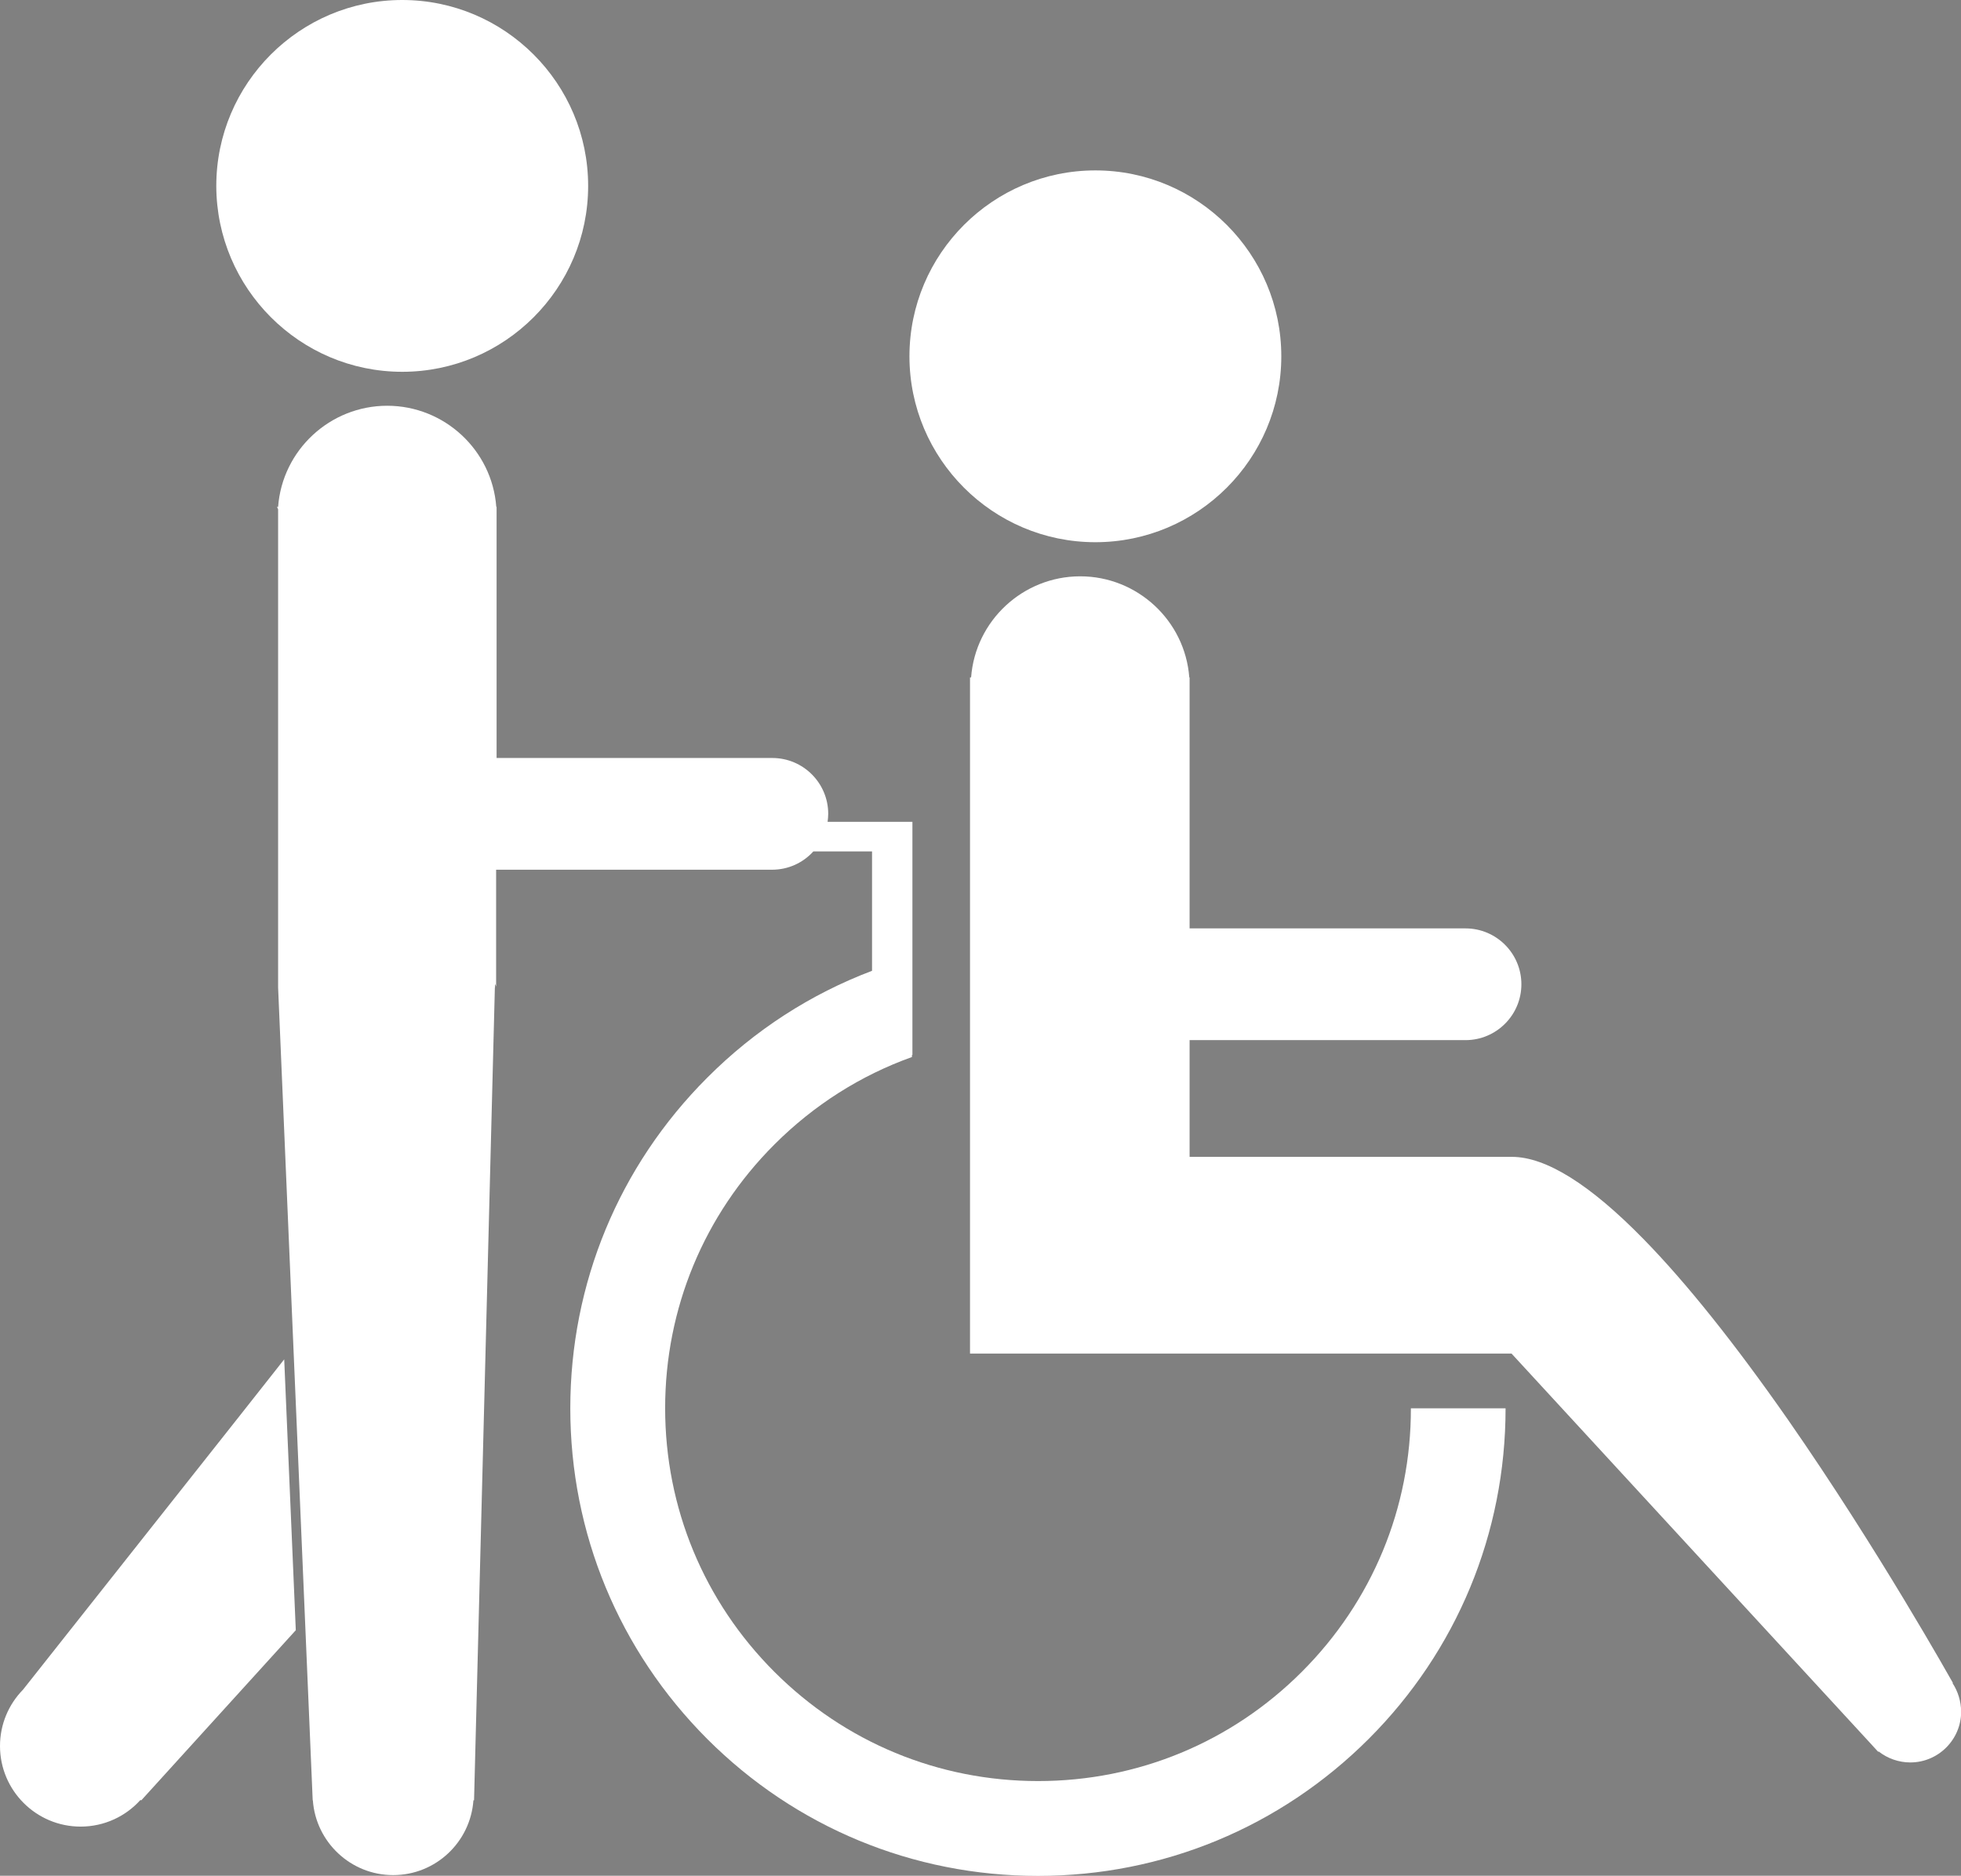<?xml version="1.0" encoding="utf-8"?>
<!-- Generator: Adobe Illustrator 19.2.0, SVG Export Plug-In . SVG Version: 6.00 Build 0)  -->
<svg version="1.1" id="Layer_1" xmlns="http://www.w3.org/2000/svg" xmlns:xlink="http://www.w3.org/1999/xlink" x="0px" y="0px"
	 viewBox="0 0 1253 1198.7" style="enable-background:new 0 0 1253 1198.7;" xml:space="preserve">
<rect x="0" y="0" width="1253" height="1198.7" fill="#808080" stroke="none"/>
<style type="text/css">
	.st0{fill:#FFFFFF;}
</style>
<path d="M433.1,661.2"/>
<path d="M433.1,668.4"/>
<g>
	<path class="st0" d="M1247.6,1075.6l0.2-0.2l-0.3-0.5c-0.5-0.8-47.4-84.8-105.1-167.7c-34-48.7-65-87.5-92.2-115.3
		c-34.1-34.9-62.4-52.6-84.1-52.6h-206v-74.6h176.3c19.7,0,35.7-16,35.7-35.7s-16-35.7-35.7-35.7H760.1V432.9h-0.2
		c-2.7-36.3-33.2-64.6-69.7-64.6s-67,28.3-69.7,64.6h-0.7V865h346l229.8,249.6c0.7,0.8,1.3,1.5,2,2.2l2.5,2.7l0.3-0.2
		c5.7,4.5,12.9,7,20.2,7c17.9,0,32.5-14.6,32.5-32.5C1253,1087.2,1251.1,1081,1247.6,1075.6z"/>
	<path class="st0" d="M699.9,346.5c65.5,0,118.8-53.3,118.8-118.8s-53.3-118.8-118.8-118.8s-118.8,53.3-118.8,118.8
		C581.1,293.2,634.4,346.5,699.9,346.5z"/>
	<path class="st0" d="M831.8,1068.4c-45,45-104.8,69.8-168.5,69.8s-123.5-24.8-168.5-69.8S425,963.6,425,899.9
		c0-63.6,24.8-123.5,69.8-168.5c25.3-25.3,55.2-44.2,87.9-55.9v-1.3h0.3v-149h-10.5h-15.1h-28.6c0.2-1.7,0.4-3.3,0.4-5.1
		c0-19.7-16-35.7-35.7-35.7H317.3V323.9h-0.2c-2.7-36.3-33.2-64.6-69.7-64.6s-67,28.3-69.7,64.6H177l0.7,1.6v305.6l22.1,519.4h0.1
		c1.9,26.7,24.2,47.8,51.3,47.8c27.2,0,49.4-21.1,51.3-47.8h0.4l13.3-519.4h0.1v-2.3l0.7,1.6v-74.6h176.3c10.5,0,19.9-4.5,26.4-11.7
		h37.5v76.3c-39.1,14.8-74.9,37.8-105.3,68.3c-56.4,56.4-87.5,131.5-87.5,211.3s31.1,154.8,87.5,211.3
		c56.4,56.4,131.5,87.5,211.3,87.5s154.8-31.1,211.3-87.5C930.9,1054.9,962,979.8,962,900h-60.5
		C901.6,963.6,876.8,1023.4,831.8,1068.4z"/>
	<path class="st0" d="M257,237.6c65.5,0,118.8-53.3,118.8-118.8S322.5,0,257,0S138.2,53.3,138.2,118.8
		C138.3,184.3,191.6,237.6,257,237.6z"/>
	<path class="st0" d="M152.5,905.6L14.7,1079.8c-9.1,9.3-14.7,22-14.7,36c0,28.4,23.1,51.5,51.5,51.5c15.2,0,28.9-6.6,38.3-17.1
		l0.4,0.4l98.8-108.8l-7.4-173.1L152.5,905.6z"/>
</g>
</svg>
